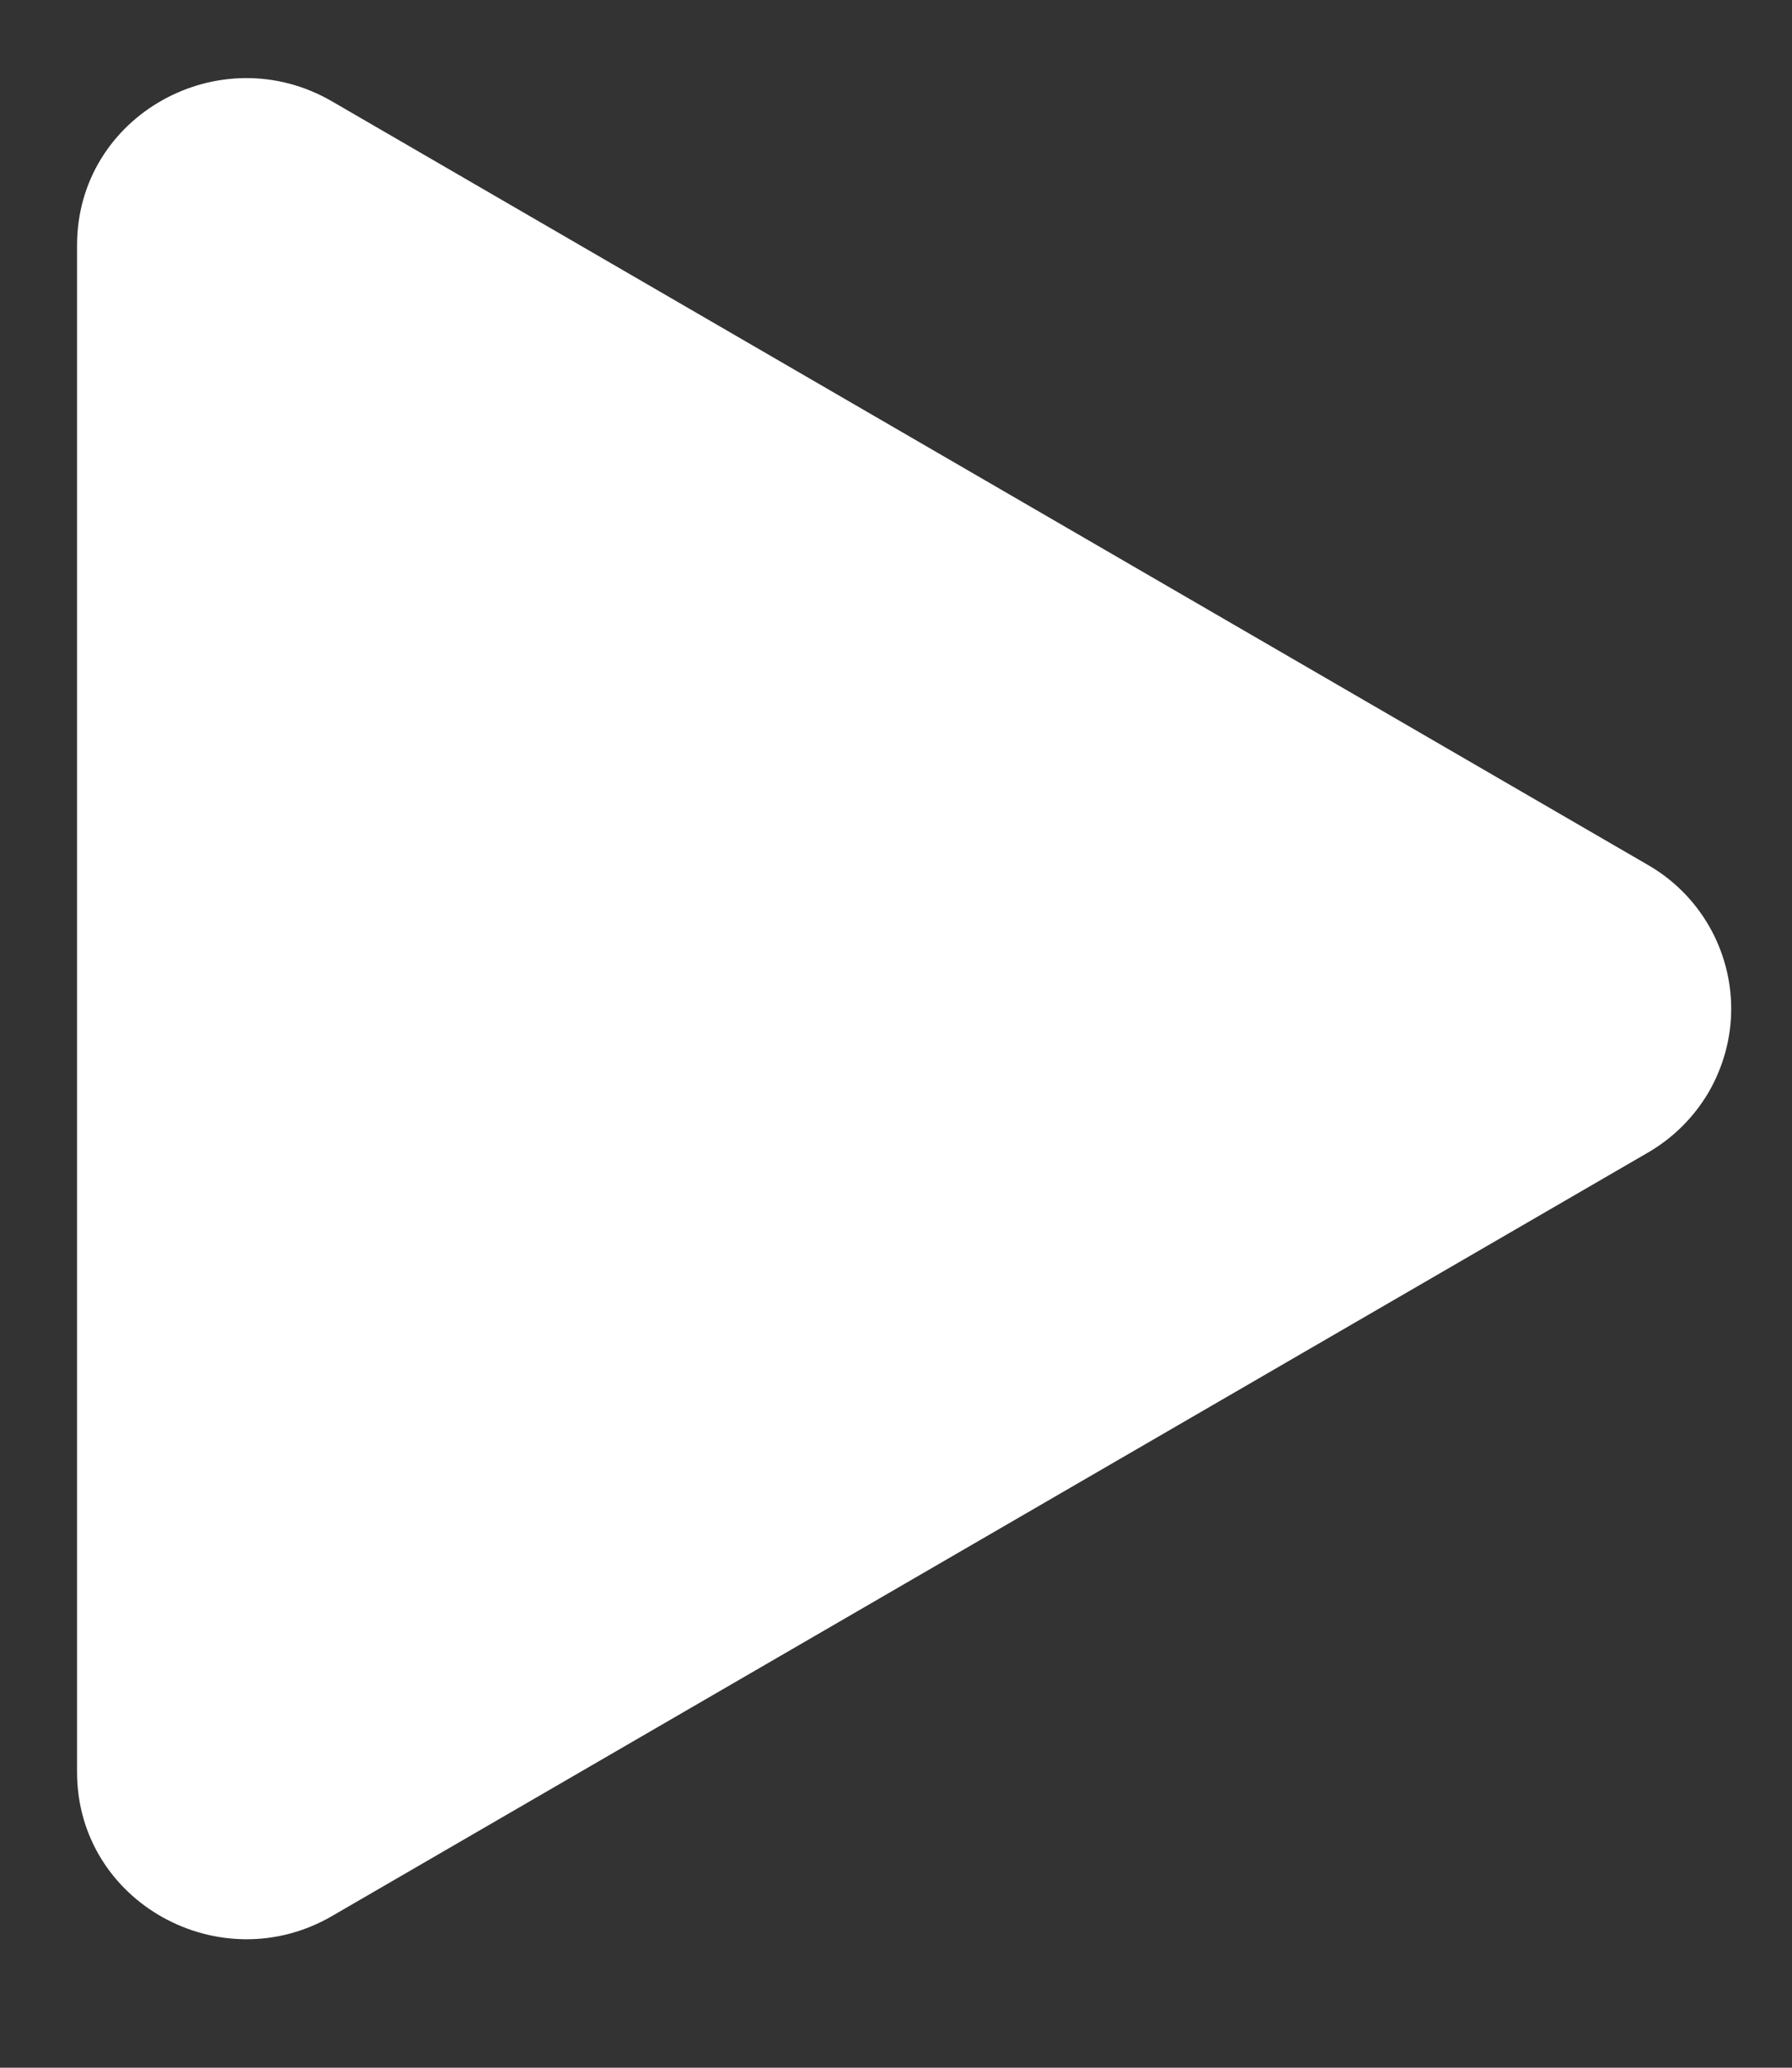<svg width="13" height="15" viewBox="0 0 13 15" fill="none" xmlns="http://www.w3.org/2000/svg">
<rect x="0" y="0" width="13" height="15" fill="#333333" stroke="none"/>
<path d="M11.952 8.363L2.408 13.9C1.598 14.37 0.559 13.801 0.559 12.855V1.779C0.559 0.834 1.597 0.264 2.408 0.735L11.952 6.273C12.136 6.378 12.289 6.53 12.396 6.714C12.502 6.897 12.559 7.106 12.559 7.318C12.559 7.53 12.502 7.738 12.396 7.922C12.289 8.105 12.136 8.257 11.952 8.363Z" fill="white"/>
</svg>
